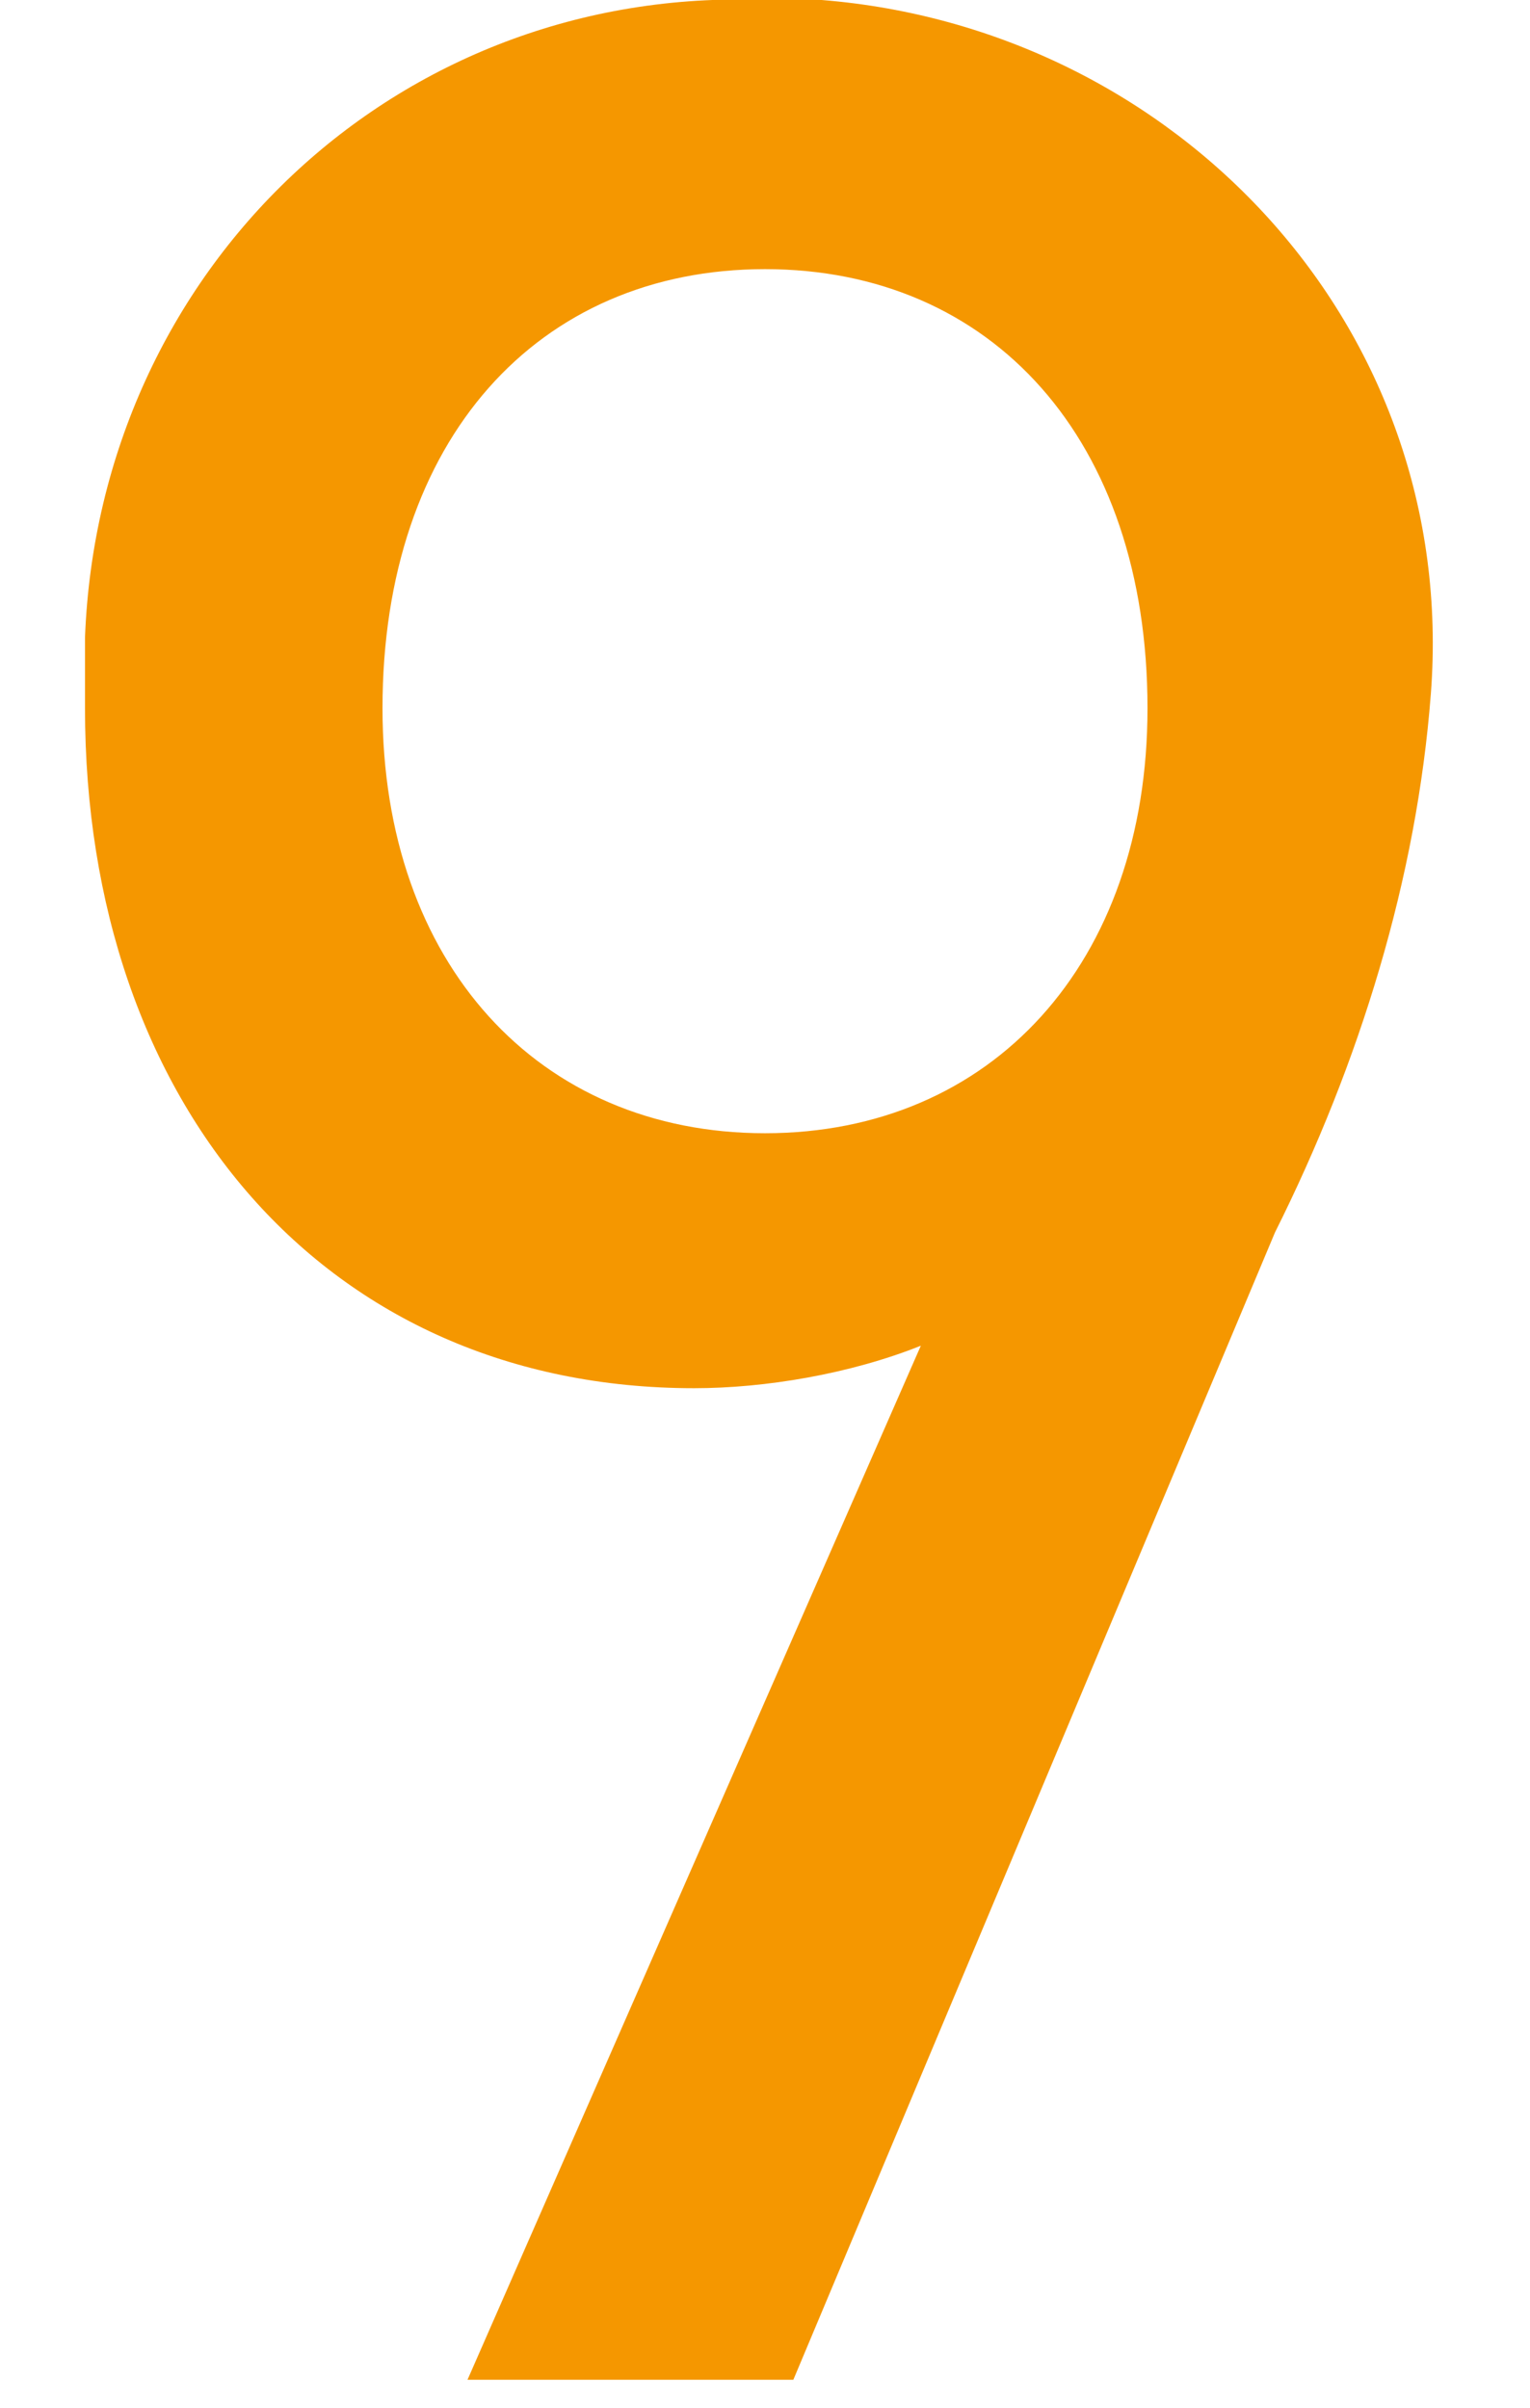<?xml version="1.0" encoding="utf-8"?>
<!-- Generator: Adobe Illustrator 27.0.0, SVG Export Plug-In . SVG Version: 6.00 Build 0)  -->
<svg version="1.1" id="レイヤー_1" xmlns="http://www.w3.org/2000/svg" xmlns:xlink="http://www.w3.org/1999/xlink" x="0px"
	 y="0px" viewBox="0 0 10.8 17" style="enable-background:new 0 0 10.8 17;" xml:space="preserve">
<style type="text/css">
	.st0{display:none;fill:#F59700;}
	.st1{fill:#F59700;}
</style>
<polygon class="st0" points="7.6,0.2 5.5,0.2 3.2,2 3.2,4.3 5.5,2.6 5.5,16.8 7.6,16.8 "/>
<path class="st0" d="M10.2,14.9h-7l4.6-5.5c1.1-1.3,2.5-2.9,2.5-4.8C10.3,2.1,8.4,0.1,5.9,0C5.8,0,5.6,0,5.5,0
	C3.1-0.2,0.9,1.7,0.8,4.1c0,0.1,0,0.2,0,0.3h2c0-1.4,1.1-2.6,2.5-2.6c0.1,0,0.2,0,0.3,0c1.4-0.1,2.6,1,2.7,2.4c0,0.1,0,0.2,0,0.2
	c0,1.2-0.7,2.4-1.9,3.7L0.5,15v1.7h9.7V14.9z"/>
<path class="st0" d="M3.9,9.2h1c2.2,0,3.4,1.2,3.4,3.1c0,1.5-1.2,2.7-2.7,2.8c0,0-0.1,0-0.1,0c-1.5,0.2-2.9-0.9-3.1-2.5h-2
	C0.6,15.1,2.3,17,5.5,17c2.6,0.1,4.7-1.9,4.8-4.4c0-0.1,0-0.2,0-0.3c0.1-1.8-1-3.5-2.7-4.1c1.5-0.6,2.5-2.1,2.5-3.8
	C10.1,2,8.1,0,5.6,0C5.5,0,5.4,0,5.3,0C2.9,0,0.6,1.6,0.6,4.2h2c0.1-1.4,1.3-2.5,2.7-2.4c0,0,0,0,0,0C6.8,1.8,8,2.9,8,4.3
	c0,0,0,0.1,0,0.1c0,1.8-0.9,2.9-3.1,2.9h-1V9.2z"/>
<polygon class="st0" points="5.8,0.2 0,12.6 0,14.1 7.2,14.1 7.2,16.8 9.2,16.8 9.2,14.1 10.8,14.1 10.8,12.2 9.2,12.2 9.2,7.3 
	7.2,7.3 7.2,12.2 2.4,12.2 7.9,0.2 "/>
<path class="st0" d="M5.3,7.6c2,0,2.8,1.4,2.8,4c0,2.5-1.1,3.5-2.8,3.5c-1.3,0-2.4-0.9-2.6-2.2h-2c0.2,2.4,2.2,4.2,4.6,4.1
	c3.2,0,4.8-2.1,4.8-5.4c0-3.7-1.4-6.1-4.5-6.1c-1-0.1-2,0.3-2.6,1.1V2.3h6.4V0.2H1v8.6h1.9C3.4,8,4.3,7.6,5.3,7.6z"/>
<path class="st0" d="M10.1,12c0-2.8-1.7-4.8-4.3-4.8c-0.5,0-1.1,0.1-1.6,0.3l3.2-7.3H5.1L1.7,8.3c-0.6,1.2-1,2.5-1.1,3.8
	C0.5,14.6,2.4,16.8,5,17c0.1,0,0.3,0,0.4,0c2.6,0.1,4.7-1.9,4.8-4.5C10.2,12.3,10.2,12.2,10.1,12z M5.4,15.1c-1.6,0-2.7-1.2-2.7-3.1
	c0-1.8,1.1-3.1,2.7-3.1c1.6,0,2.7,1.2,2.7,3.1C8.1,13.9,7,15.1,5.4,15.1z"/>
<polygon class="st0" points="2.6,5 2.6,2.1 7.9,2.1 2.6,16.8 4.8,16.8 10,2.1 10,0.2 0.7,0.2 0.7,5 "/>
<path class="st0" d="M7.8,8.2c1.4-0.7,2.3-2.1,2.3-3.6C10.1,2,8.1,0,5.5,0c0,0-0.1,0-0.1,0C2.8-0.1,0.7,1.9,0.6,4.4c0,0,0,0.1,0,0.1
	c0,1.5,0.9,2.9,2.3,3.6c-1.5,0.7-2.5,2.2-2.5,3.9c0,2.7,2.2,4.9,4.9,4.8c0,0,0.1,0,0.1,0c2.7,0.1,4.9-2,5-4.7c0,0,0-0.1,0-0.1
	C10.4,10.4,9.4,8.9,7.8,8.2z M2.7,4.6C2.7,4.6,2.7,4.6,2.7,4.6c0-1.5,1.2-2.7,2.7-2.7c0,0,0,0,0,0c1.5,0,2.7,1.2,2.7,2.7
	c0,0,0,0,0,0c0,1.5-1.2,2.7-2.7,2.7c0,0,0,0,0,0C3.9,7.3,2.7,6.1,2.7,4.6z M5.4,15.1C5.4,15.1,5.4,15.1,5.4,15.1
	c-1.6,0-2.9-1.3-2.9-2.9c0,0,0,0,0-0.1c0-1.6,1.3-2.9,2.9-3c0,0,0,0,0,0c1.6,0,2.9,1.3,2.9,3C8.3,13.7,7,15.1,5.4,15.1z"/>
<path class="st1" d="M5.8,0C5.7,0,5.5,0,5.4,0C2.8-0.1,0.7,1.9,0.6,4.5c0,0.2,0,0.3,0,0.5c0,2.8,1.7,4.8,4.3,4.8
	c0.5,0,1.1-0.1,1.6-0.3l-3.2,7.3h2.3L9,8.7c0.6-1.2,1-2.5,1.1-3.8C10.3,2.3,8.3,0.2,5.8,0z M5.4,8C3.8,8,2.7,6.8,2.7,5
	c0-1.9,1.1-3.1,2.7-3.1C7,1.9,8.1,3.1,8.1,5C8.1,6.8,7,8,5.4,8z"/>
<path class="st0" d="M10.1,12.2V4.8C10.2,2.3,8.3,0.1,5.7,0C5.6,0,5.5,0,5.4,0C2.8-0.1,0.7,1.9,0.6,4.5c0,0.1,0,0.2,0,0.4v7.3
	C0.5,14.7,2.5,16.8,5,17c0.1,0,0.2,0,0.4,0c2.5,0.1,4.7-1.9,4.8-4.4C10.1,12.4,10.1,12.3,10.1,12.2z M8.1,4.8v7.4
	c0.1,1.5-1,2.8-2.5,2.9c-0.1,0-0.1,0-0.2,0c-1.5,0-2.7-1.2-2.7-2.7c0-0.1,0-0.1,0-0.2V4.8C2.5,3.3,3.7,2,5.1,1.9c0.1,0,0.2,0,0.2,0
	c1.5,0,2.7,1.2,2.7,2.7C8.1,4.7,8.1,4.7,8.1,4.8z"/>
</svg>
